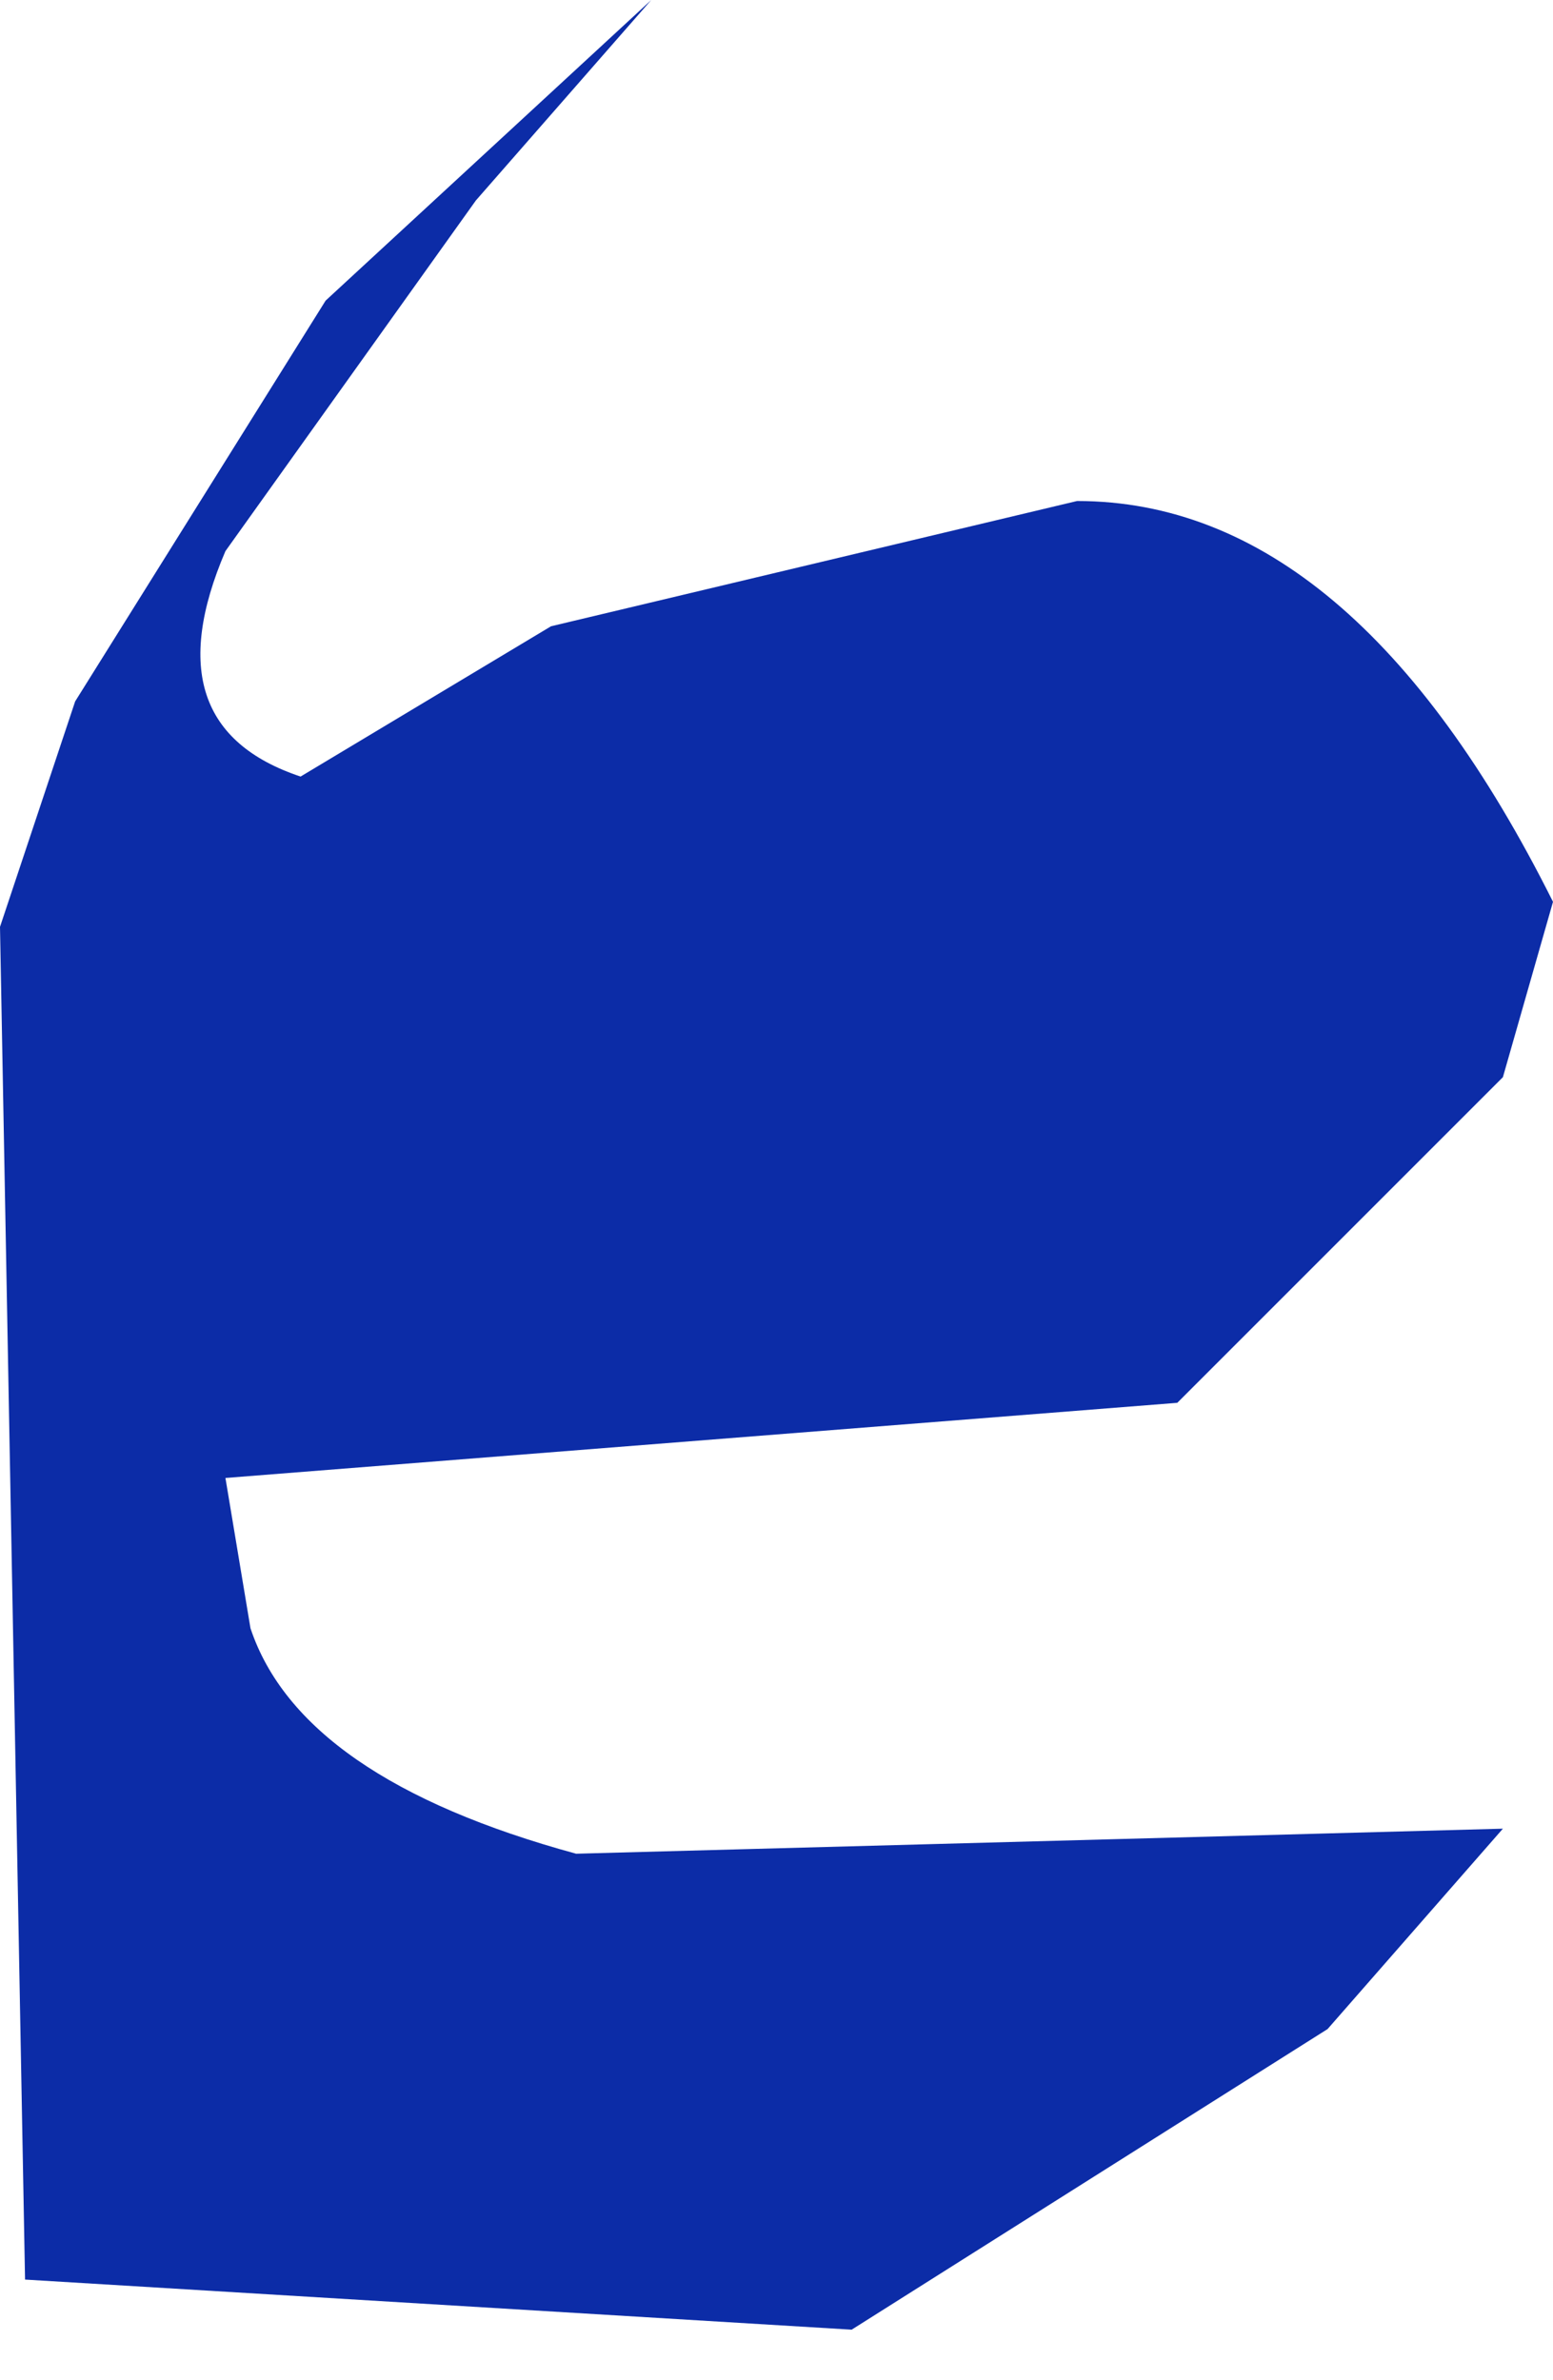 <?xml version="1.0" encoding="UTF-8" standalone="no"?>
<svg xmlns:xlink="http://www.w3.org/1999/xlink" height="4.75px" width="3.1px" xmlns="http://www.w3.org/2000/svg">
  <g transform="matrix(1.0, 0.0, 0.0, 1.0, 0.0, 0.0)">
    <path d="M3.0 2.15 L2.35 2.8 0.45 2.95 0.5 3.25 Q0.6 3.55 1.15 3.7 L3.0 3.65 2.65 4.05 1.7 4.65 0.05 4.55 0.0 1.85 0.15 1.4 0.65 0.6 1.3 0.0 0.95 0.4 0.45 1.1 Q0.3 1.45 0.6 1.55 L1.1 1.25 2.15 1.0 Q2.7 1.0 3.1 1.8 L3.0 2.15" fill="#0c2ca7" fill-rule="evenodd" stroke="none"/>
  </g>
</svg>
